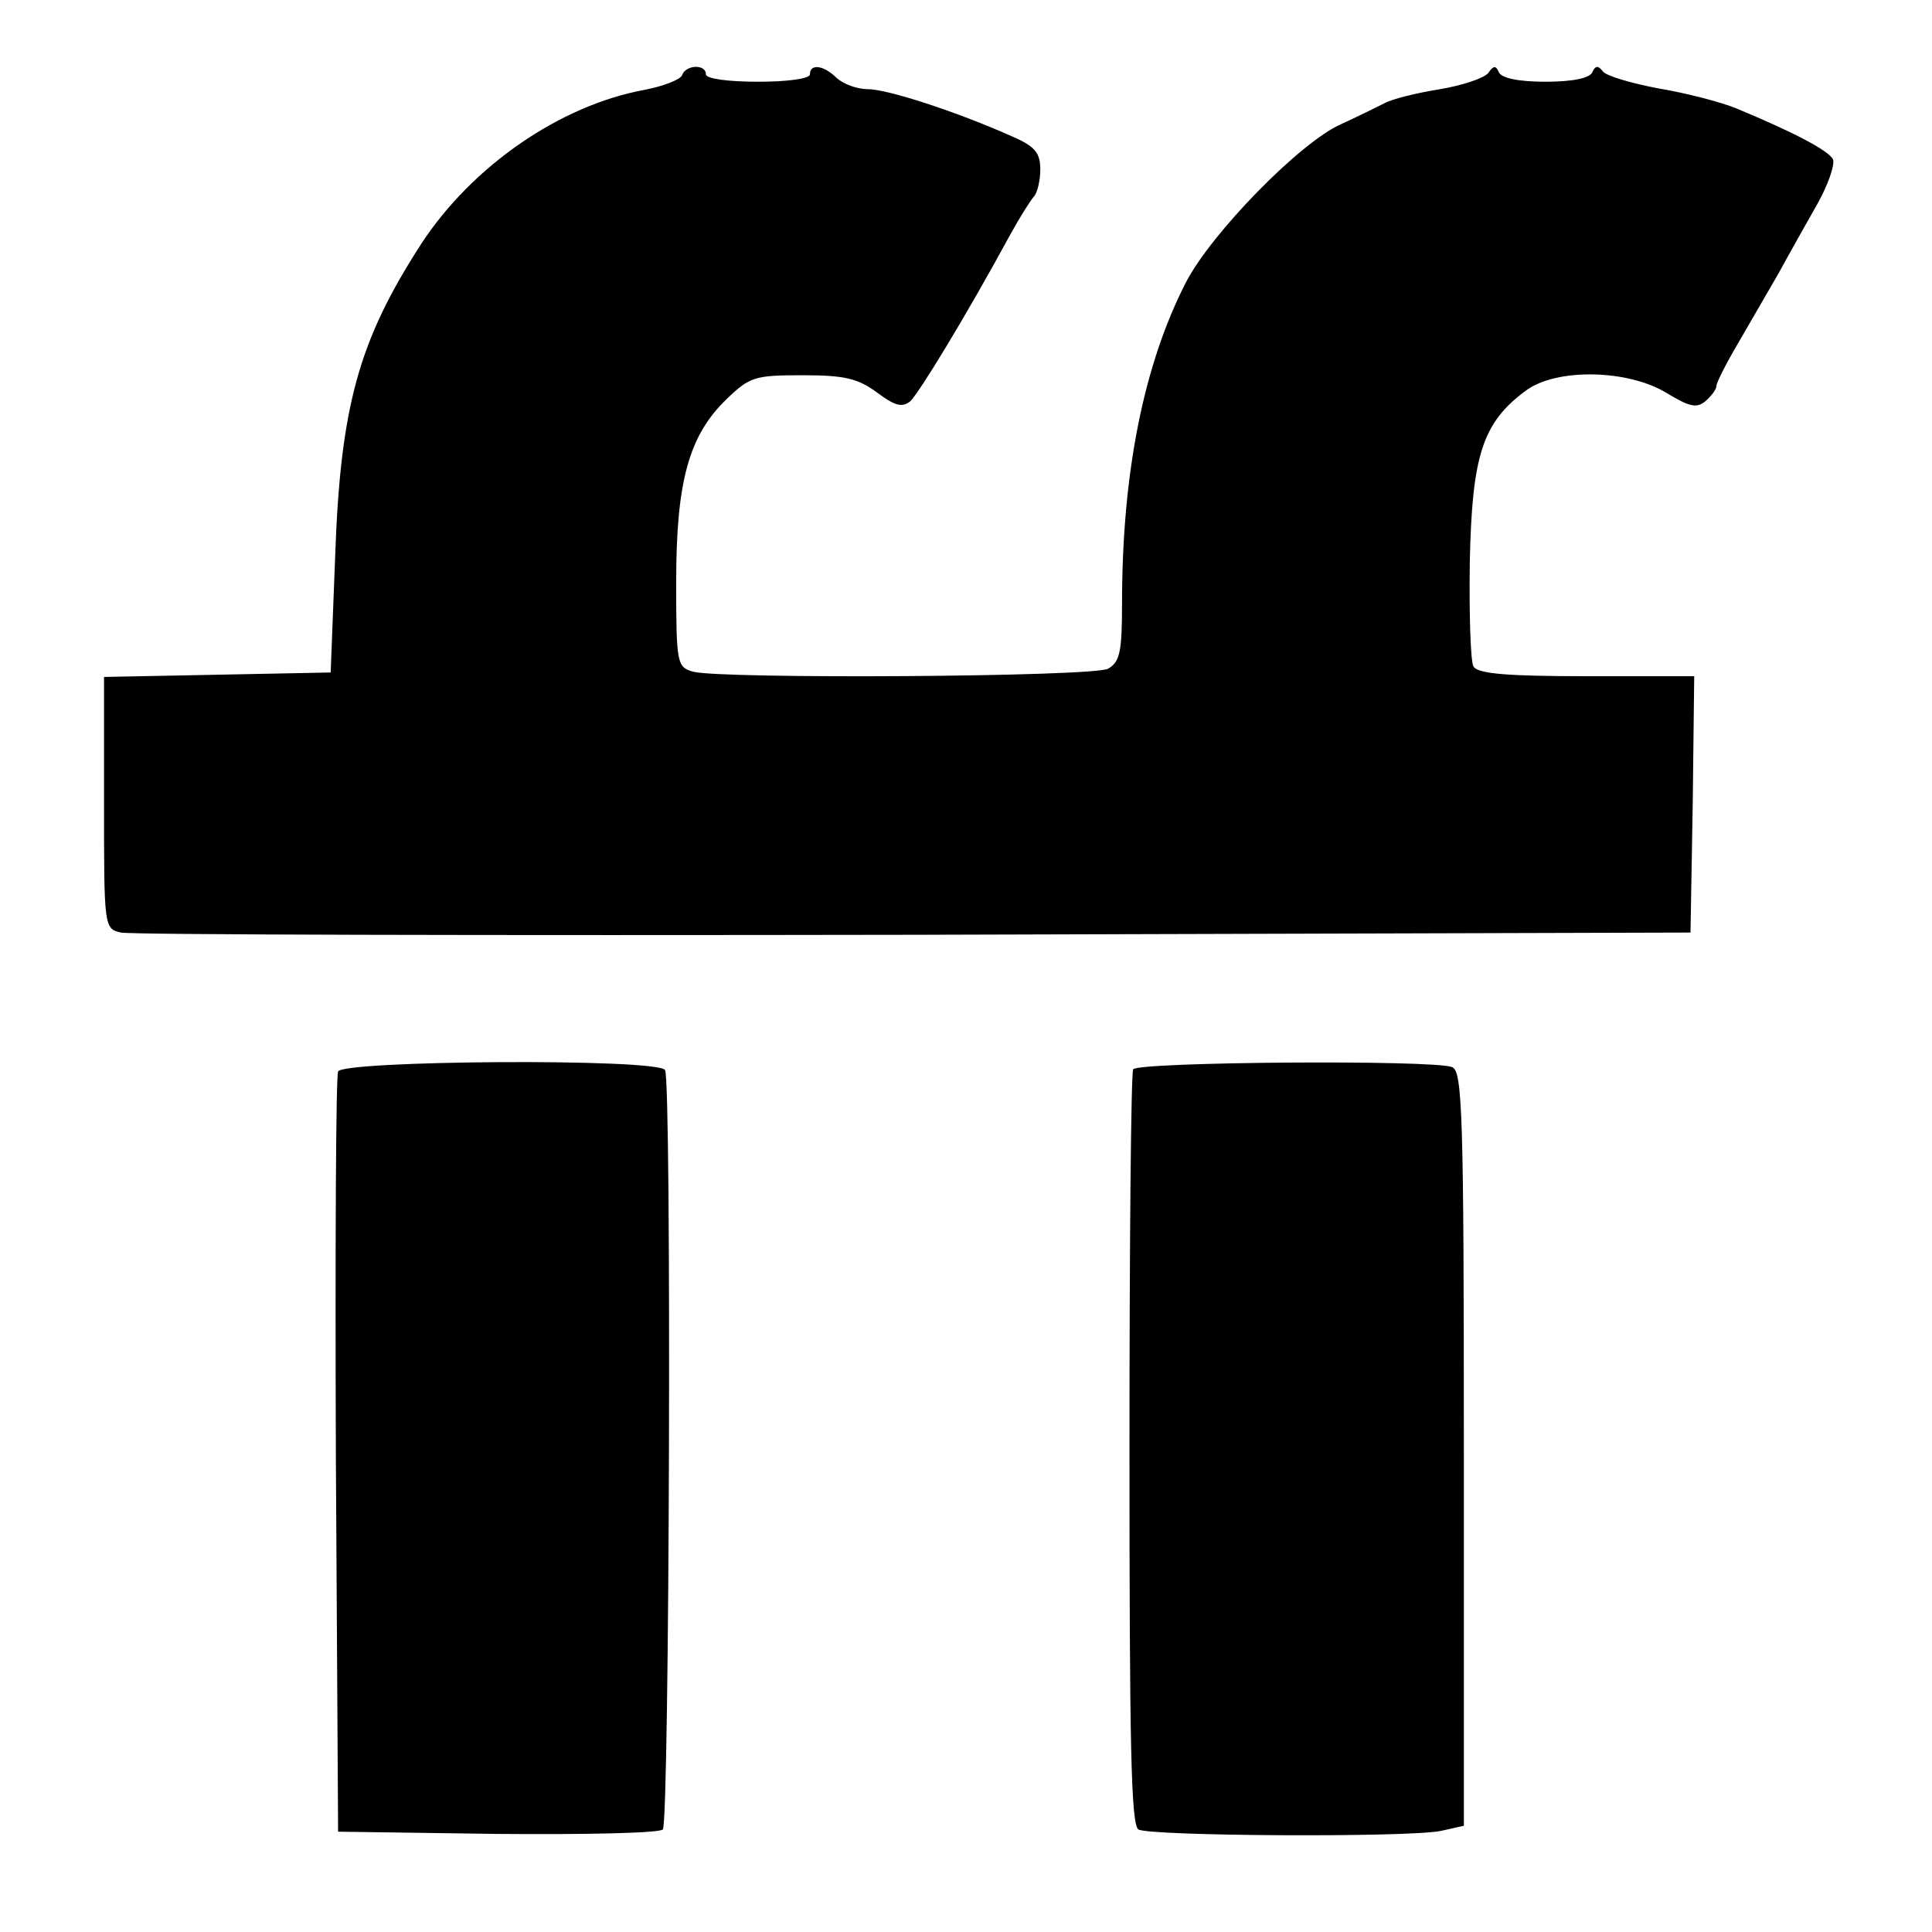 <?xml version="1.0" standalone="no"?>
<!DOCTYPE svg PUBLIC "-//W3C//DTD SVG 20010904//EN"
 "http://www.w3.org/TR/2001/REC-SVG-20010904/DTD/svg10.dtd">
<svg version="1.0" xmlns="http://www.w3.org/2000/svg"
 width="260pt" height="260pt" viewBox="0 0 260 260"
 preserveAspectRatio="xMidYMid meet">
<g transform="translate(0,260) scale(0.1,-0.1)"
fill="#000000" stroke="none">
<path d="M918 2499 c-2 -6 -25 -15 -51 -20 -114 -21 -232 -103 -300 -207 -84
-130 -109 -218 -116 -422 l-6 -155 -152 -3 -153 -3 0 -169 c0 -168 0 -170 23
-175 12 -3 492 -4 1067 -3 l1045 3 3 173 2 172 -144 0 c-105 0 -147 3 -153 13
-4 6 -6 70 -5 141 3 143 17 187 75 230 41 31 138 29 190 -3 30 -18 40 -21 52
-11 8 7 15 16 15 21 0 4 13 30 29 57 15 26 40 69 55 95 14 26 38 68 52 93 14
25 23 51 21 59 -5 12 -53 37 -130 69 -22 9 -69 21 -105 27 -37 7 -71 17 -75
23 -6 8 -10 8 -14 -1 -3 -8 -26 -13 -63 -13 -37 0 -60 5 -63 13 -4 9 -7 9 -14
-1 -5 -7 -35 -17 -65 -22 -31 -5 -64 -13 -75 -19 -10 -5 -36 -18 -58 -28 -55
-24 -175 -147 -209 -213 -57 -111 -86 -257 -86 -432 0 -66 -3 -79 -19 -88 -21
-11 -519 -14 -558 -4 -22 6 -23 11 -23 121 0 135 17 197 68 246 31 30 38 32
102 32 56 0 74 -4 100 -23 24 -18 34 -21 45 -12 11 10 73 111 135 225 12 22
26 44 31 50 5 5 9 22 9 37 0 22 -7 31 -37 44 -76 34 -169 64 -195 64 -15 0
-33 7 -42 15 -17 17 -36 20 -36 5 0 -6 -30 -10 -70 -10 -40 0 -70 4 -70 10 0
14 -27 13 -32 -1z"/>
<path d="M455 1158 c-3 -7 -4 -240 -3 -518 l3 -505 214 -3 c118 -1 218 1 223
6 9 9 12 1007 3 1022 -10 16 -435 13 -440 -2z"/>
<path d="M1525 1161 c-3 -5 -5 -236 -5 -512 0 -395 2 -504 12 -511 15 -9 361
-11 407 -2 l31 7 0 507 c0 454 -2 509 -16 514 -26 10 -422 7 -429 -3z"/>
</g>
</svg>
